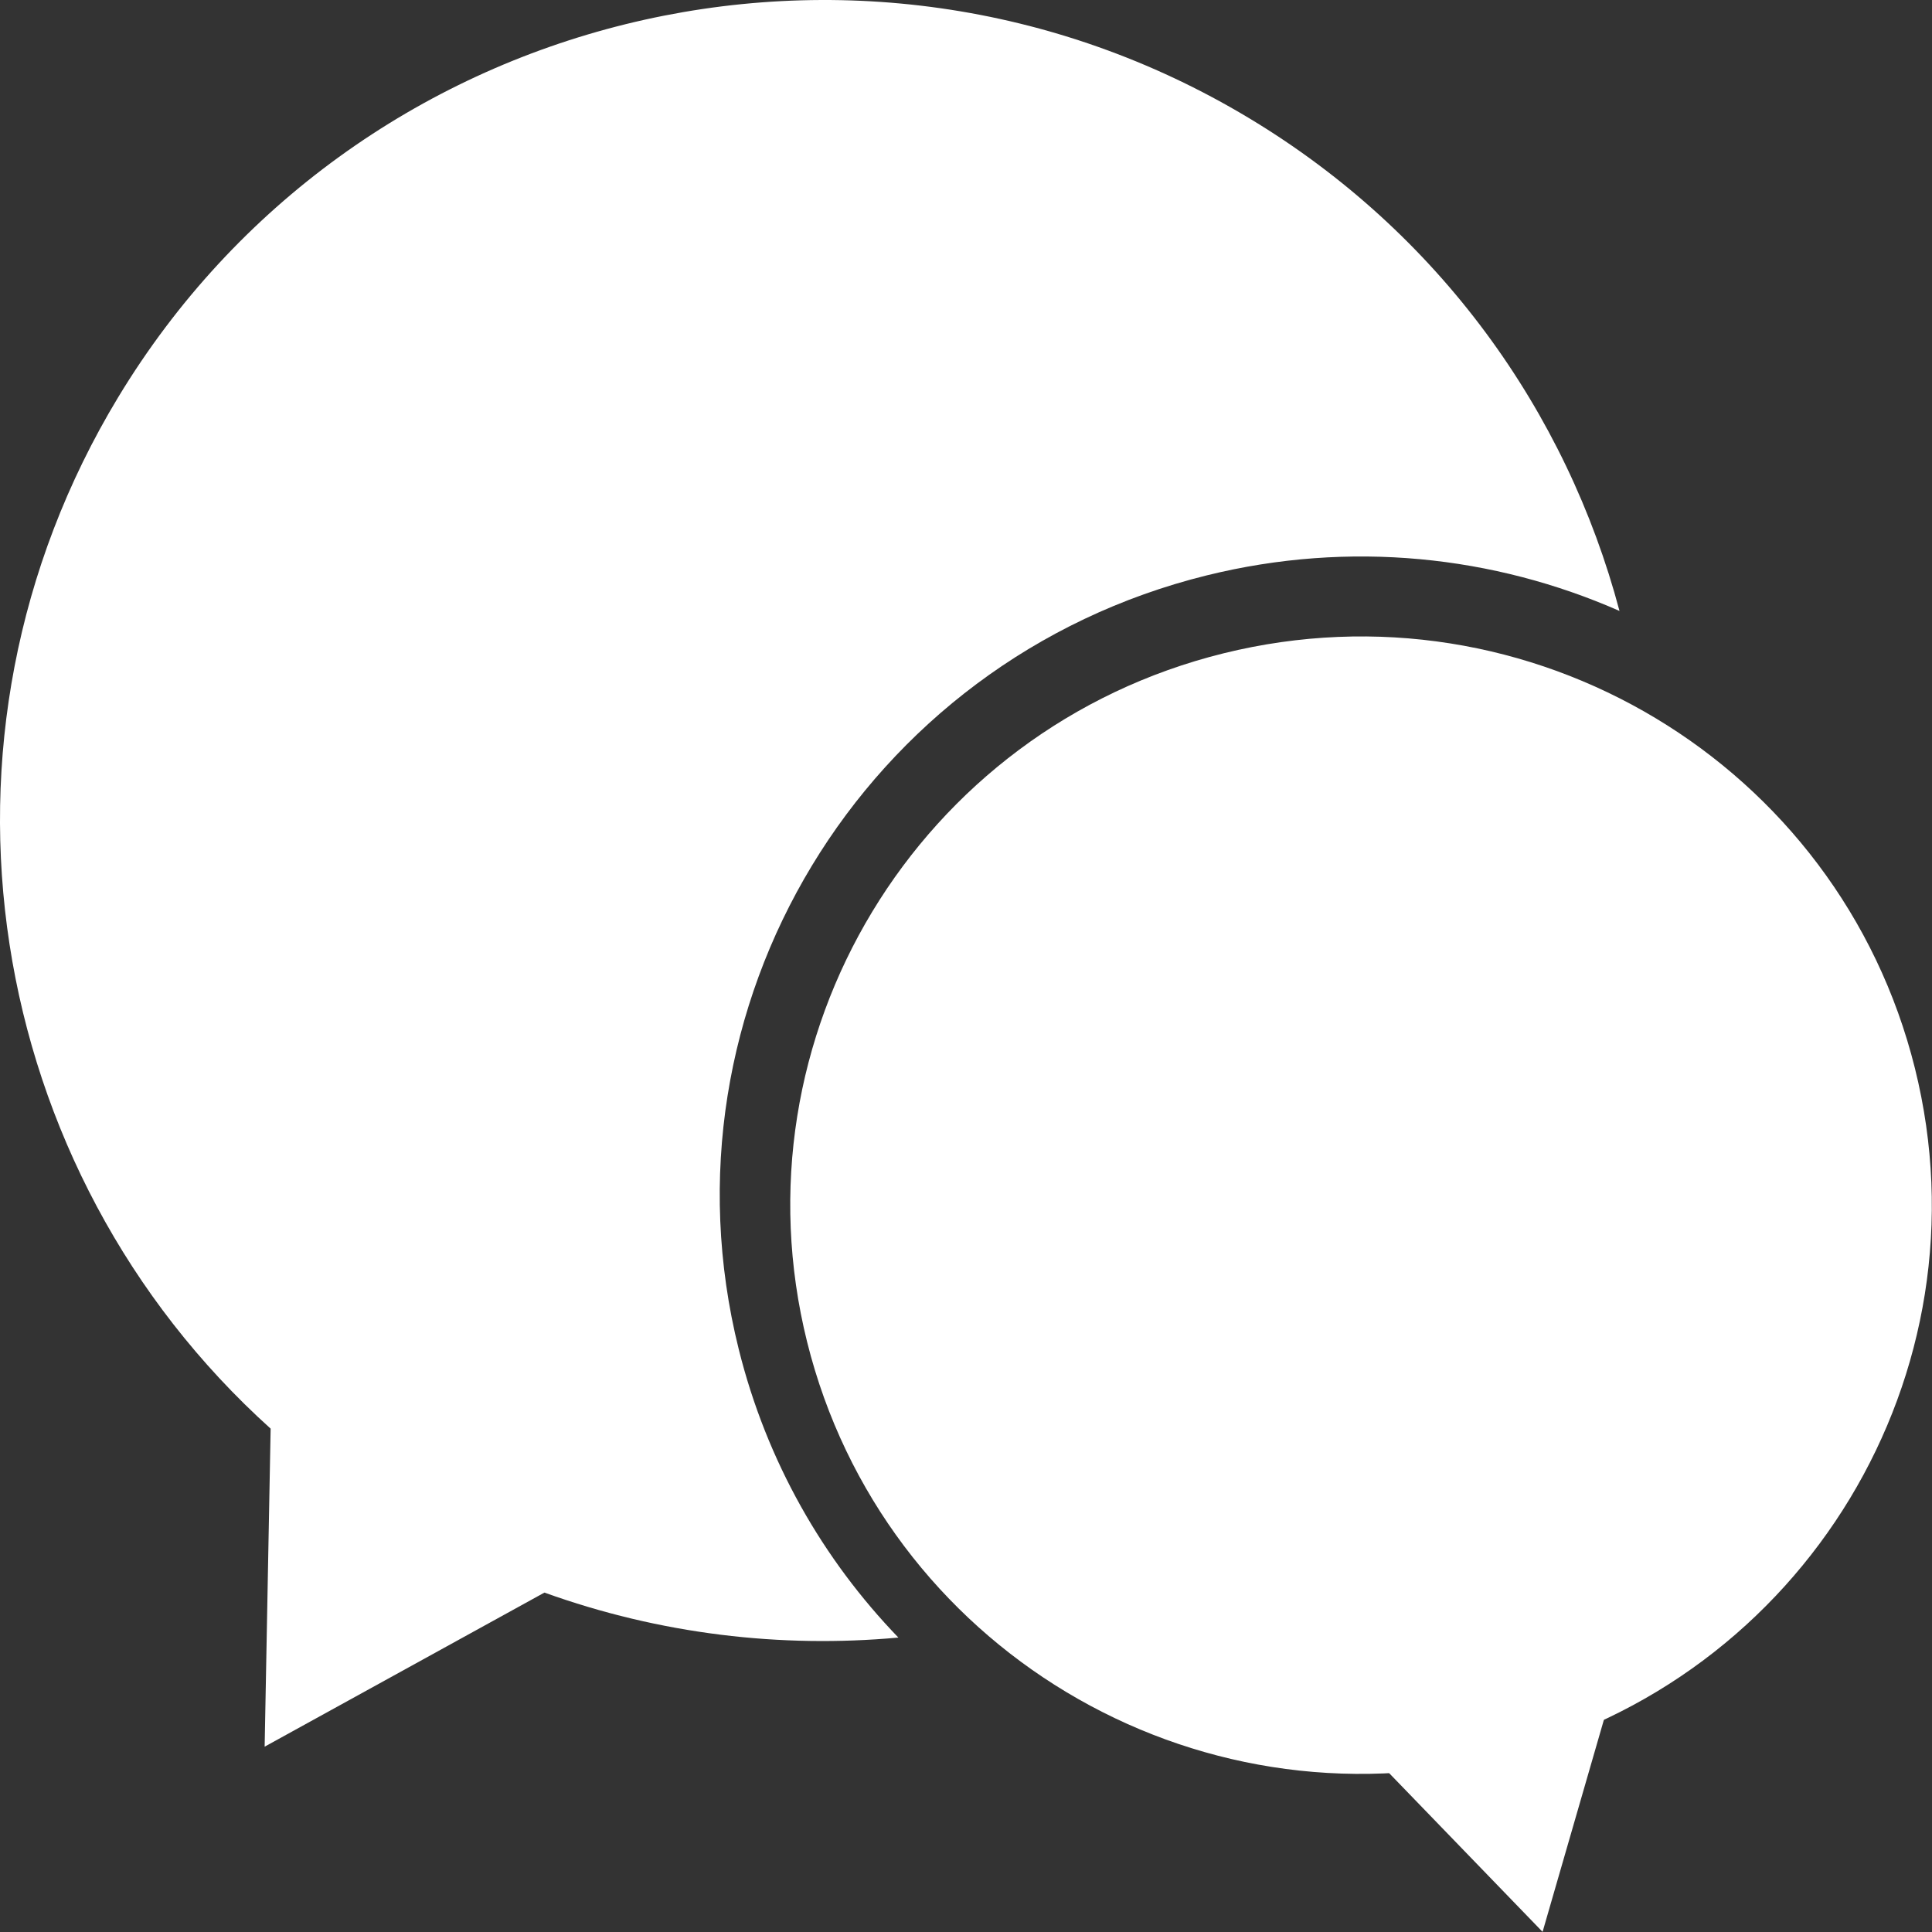 <?xml version="1.0" encoding="UTF-8" standalone="no"?><!DOCTYPE svg PUBLIC "-//W3C//DTD SVG 1.1//EN" "http://www.w3.org/Graphics/SVG/1.1/DTD/svg11.dtd"><svg width="100%" height="100%" viewBox="0 0 4167 4167" version="1.1" xmlns="http://www.w3.org/2000/svg" xmlns:xlink="http://www.w3.org/1999/xlink" xml:space="preserve" xmlns:serif="http://www.serif.com/" style="fill-rule:evenodd;clip-rule:evenodd;stroke-linejoin:round;stroke-miterlimit:2;"><rect x="0" y="0" width="4167" height="4167" fill="#333333" stroke="none"/><path d="M1593.32,2909.97c-183.818,-738.635 268.08,-1485.82 1009.4,-1668.97c309.153,-76.443 619.753,-42.314 890.262,76.7c-113.866,-429.108 -388.353,-816.365 -800.006,-1063.5c-840.149,-504.469 -1931.64,-234.732 -2437.94,602.377c-445.854,737.245 -288.901,1668.4 328.682,2224.76l-12.916,685.923l603.48,-332.332c248.862,89.621 509.4,120.301 763.376,97.033c-162.222,-168.173 -283.941,-379.381 -344.335,-621.989" style="fill:#fff;fill-rule:nonzero;"/><path d="M4130.19,2304.21c163.618,657.405 -238.632,1322.43 -898.425,1485.45c-659.792,163.026 -1327.23,-237.718 -1490.9,-895.123c-163.566,-657.406 238.633,-1322.48 898.425,-1485.51c659.792,-163.025 1327.28,237.77 1490.9,895.175" style="fill:#fff;fill-rule:nonzero;"/><path d="M3327.09,4166.67l152.872,-528.715l-535.955,132.449l383.083,396.266l152.872,-528.715l-535.955,132.449l383.083,396.266Z" style="fill:#fff;fill-rule:nonzero;"/></svg>